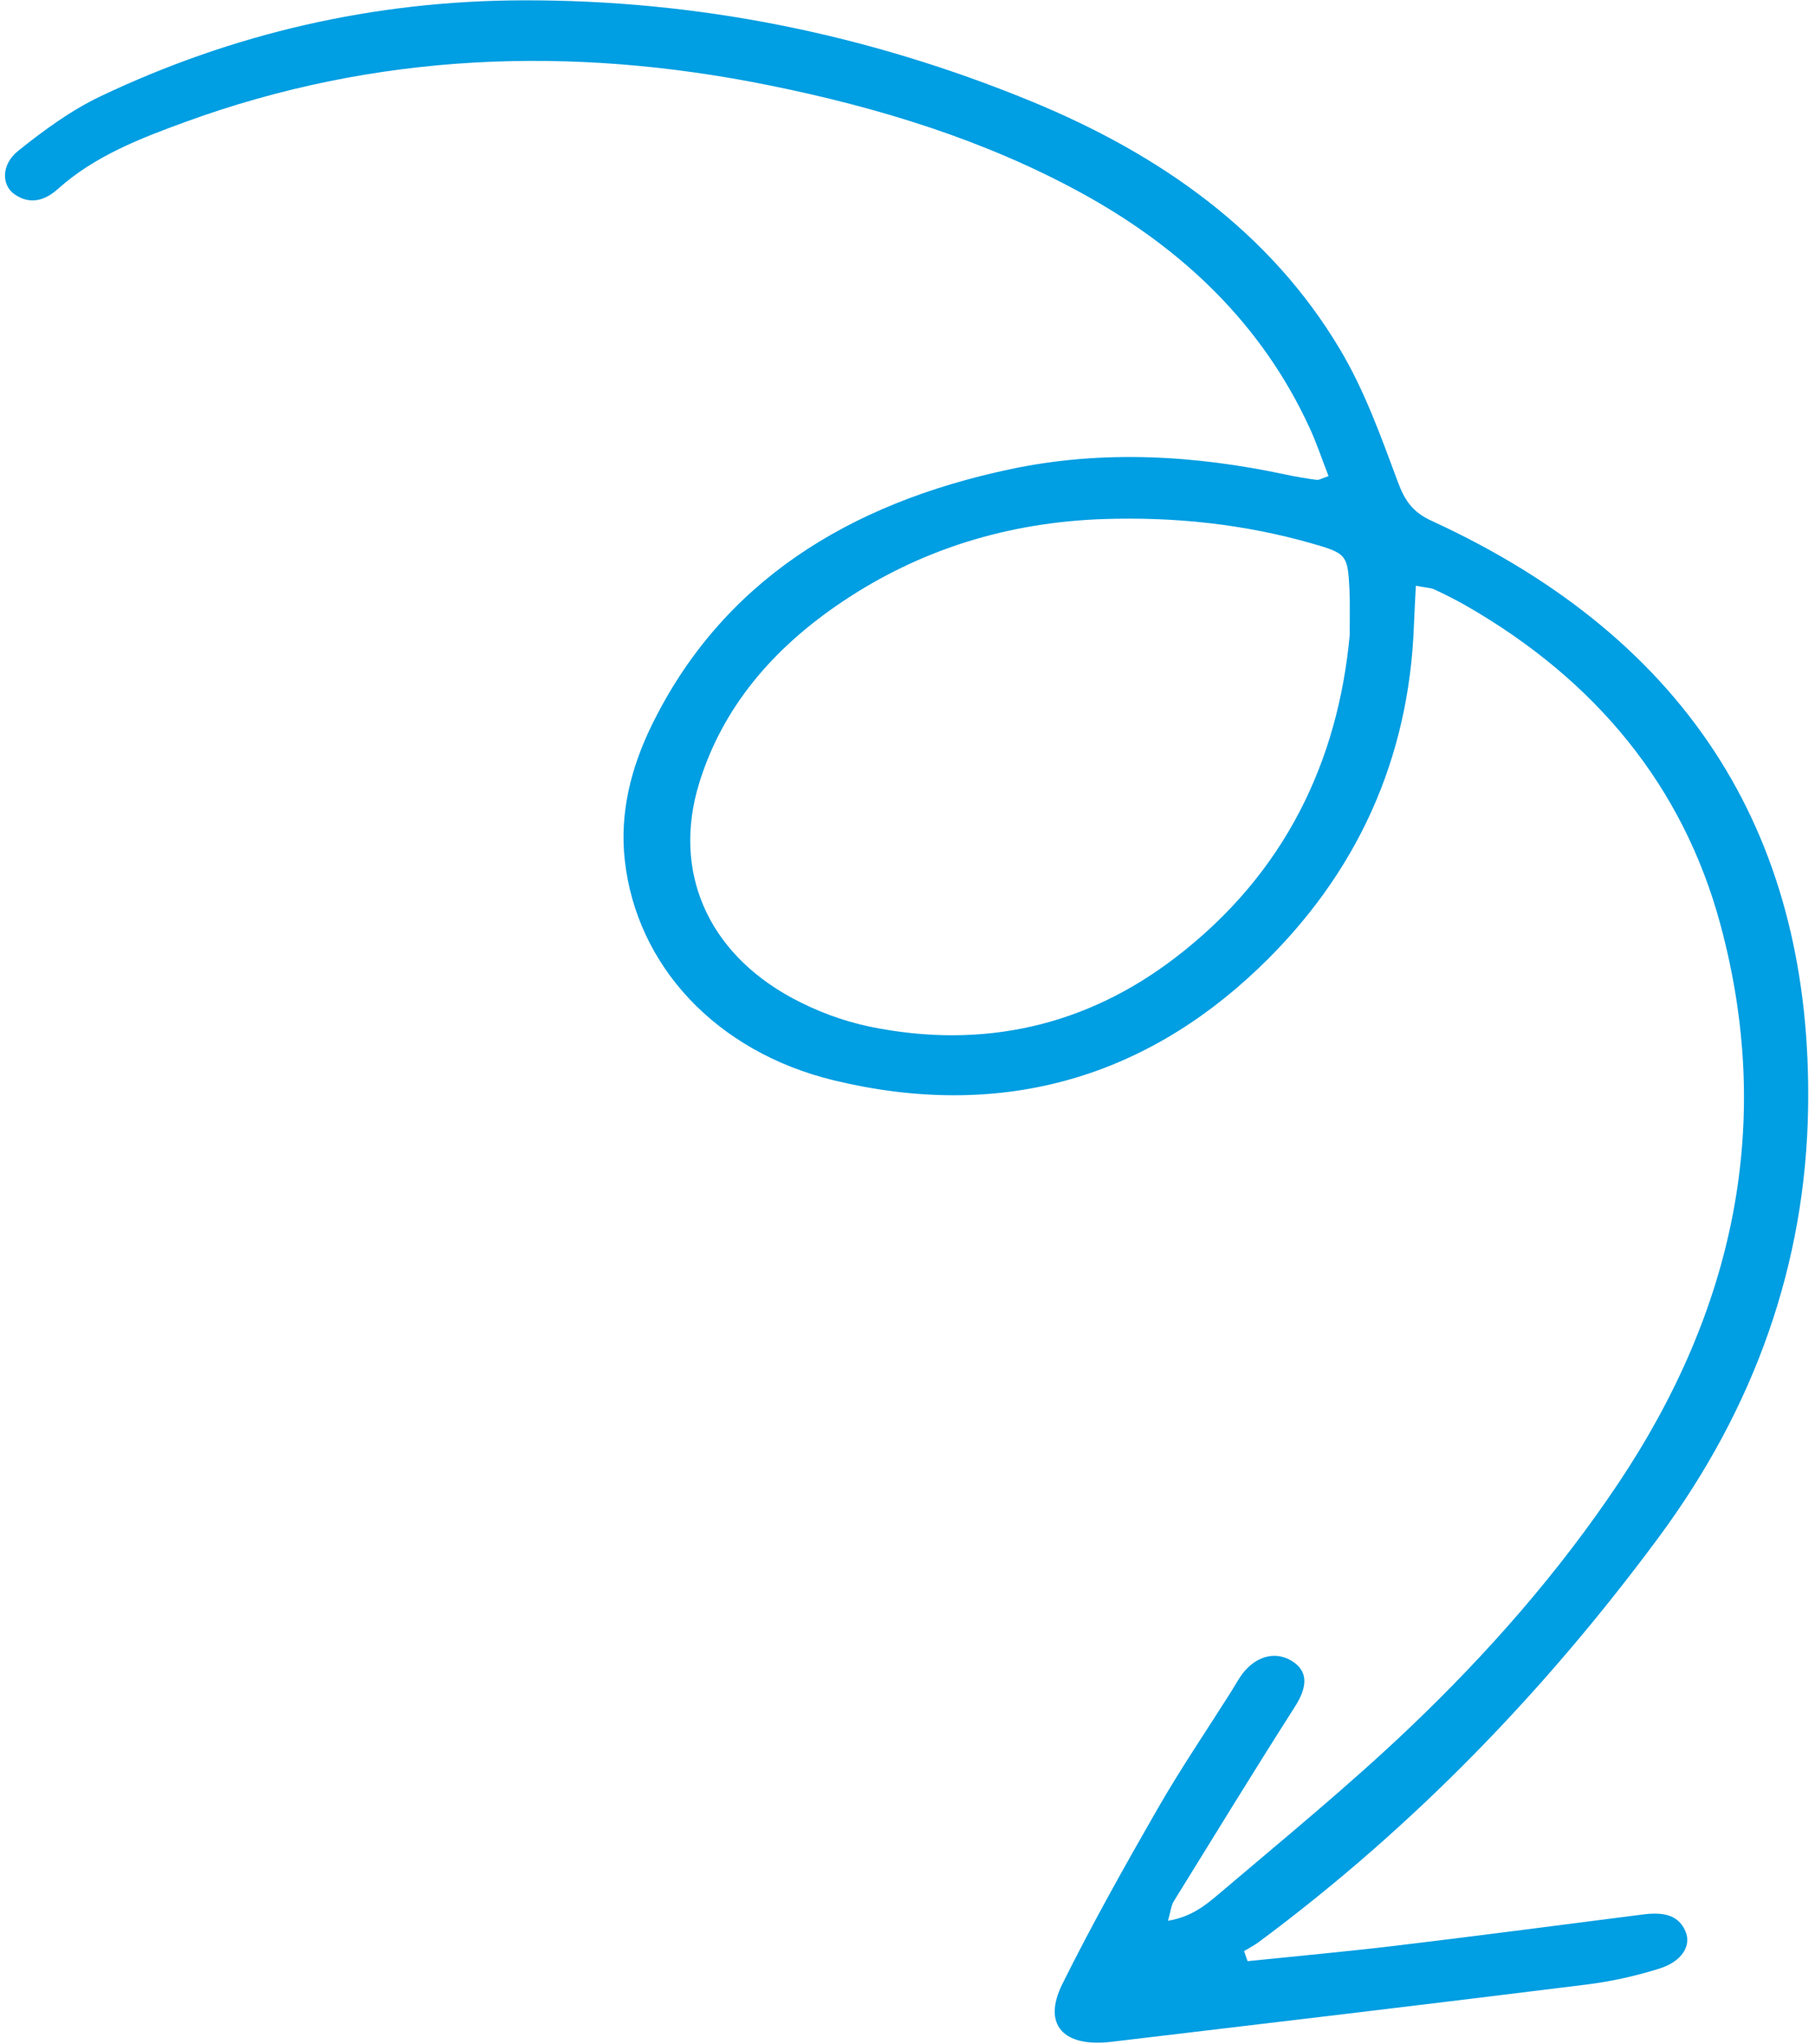 <svg width="246" height="277" viewBox="0 0 246 277" fill="none" xmlns="http://www.w3.org/2000/svg">
<path d="M169.093 265.771C175.853 265.077 182.613 264.463 189.354 263.654C199.965 262.384 210.567 260.987 221.165 259.637C221.769 259.556 222.36 259.477 222.965 259.408C225.338 259.148 227.489 259.423 228.457 261.764C229.254 263.684 227.966 265.812 224.922 266.771C221.695 267.789 218.309 268.535 214.934 268.952C193.514 271.612 172.088 274.155 150.649 276.699C144.109 277.482 141.258 274.374 143.981 268.879C147.977 260.835 152.398 252.958 156.891 245.129C159.98 239.749 163.499 234.569 166.837 229.296C167.44 228.337 167.957 227.319 168.692 226.459C170.555 224.312 172.994 223.821 175.042 225.058C177.318 226.428 177.261 228.544 175.517 231.272C169.939 240.019 164.529 248.849 159.079 257.673C158.724 258.259 158.677 259.003 158.307 260.295C161.498 259.773 163.434 258.155 165.198 256.666C173.919 249.254 182.807 241.996 191.047 234.146C201.682 224.018 211.304 213.031 219.326 201.04C235.08 177.483 240.479 152.163 233.15 125.176C228.124 106.664 216.437 92.242 198.648 82.046C197.277 81.27 195.865 80.557 194.421 79.884C193.92 79.647 193.291 79.649 191.899 79.379C191.81 81.3 191.704 83.035 191.638 84.778C190.975 102.658 184.076 118.352 170.558 131.232C154.758 146.291 135.376 151.793 113.046 146.411C96.994 142.53 86.269 130.814 84.683 116.585C83.971 110.179 85.505 104.071 88.335 98.28C97.825 78.901 114.945 68.209 137.022 63.564C149.458 60.949 161.932 61.679 174.303 64.32C175.673 64.616 177.058 64.841 178.45 65.029C178.792 65.077 179.199 64.812 180.064 64.52C179.206 62.304 178.455 60.039 177.452 57.877C171.099 44.123 160.492 33.773 146.587 26.161C133.514 19 119.187 14.583 104.316 11.574C77.388 6.117 50.923 7.121 25.106 16.531C18.894 18.792 12.769 21.194 7.887 25.573C6.126 27.156 4.101 27.825 1.943 26.311C0.204 25.08 0.141 22.3 2.462 20.443C5.921 17.672 9.618 14.952 13.675 13.026C31.536 4.542 50.628 0.11 70.783 0.045C94.778 -0.032 117.722 4.695 139.588 13.653C157.384 20.943 172.201 31.513 181.627 47.362C184.971 52.97 187.18 59.186 189.445 65.266C190.352 67.709 191.362 69.354 194.011 70.569C229.826 87.016 245.621 114.334 245.067 150.108C244.741 171.281 237.821 190.749 224.827 208.314C209.586 228.909 191.803 247.444 170.614 263.178C169.995 263.636 169.283 264.001 168.616 264.406C168.778 264.853 168.942 265.312 169.093 265.771ZM182.94 86.037C182.929 83.497 182.991 81.65 182.9 79.811C182.666 75.169 182.482 74.983 177.769 73.635C168.613 71.02 159.219 70.03 149.661 70.339C136.577 70.769 124.678 74.483 114.154 81.55C104.787 87.83 97.911 95.849 94.739 106.218C91.151 117.99 95.799 128.974 107.312 135.221C110.549 136.977 114.229 138.37 117.897 139.132C133.318 142.289 147.286 138.977 159.269 129.805C174.329 118.288 181.366 102.973 182.94 86.037Z" fill="#009EE2"/>
</svg>

